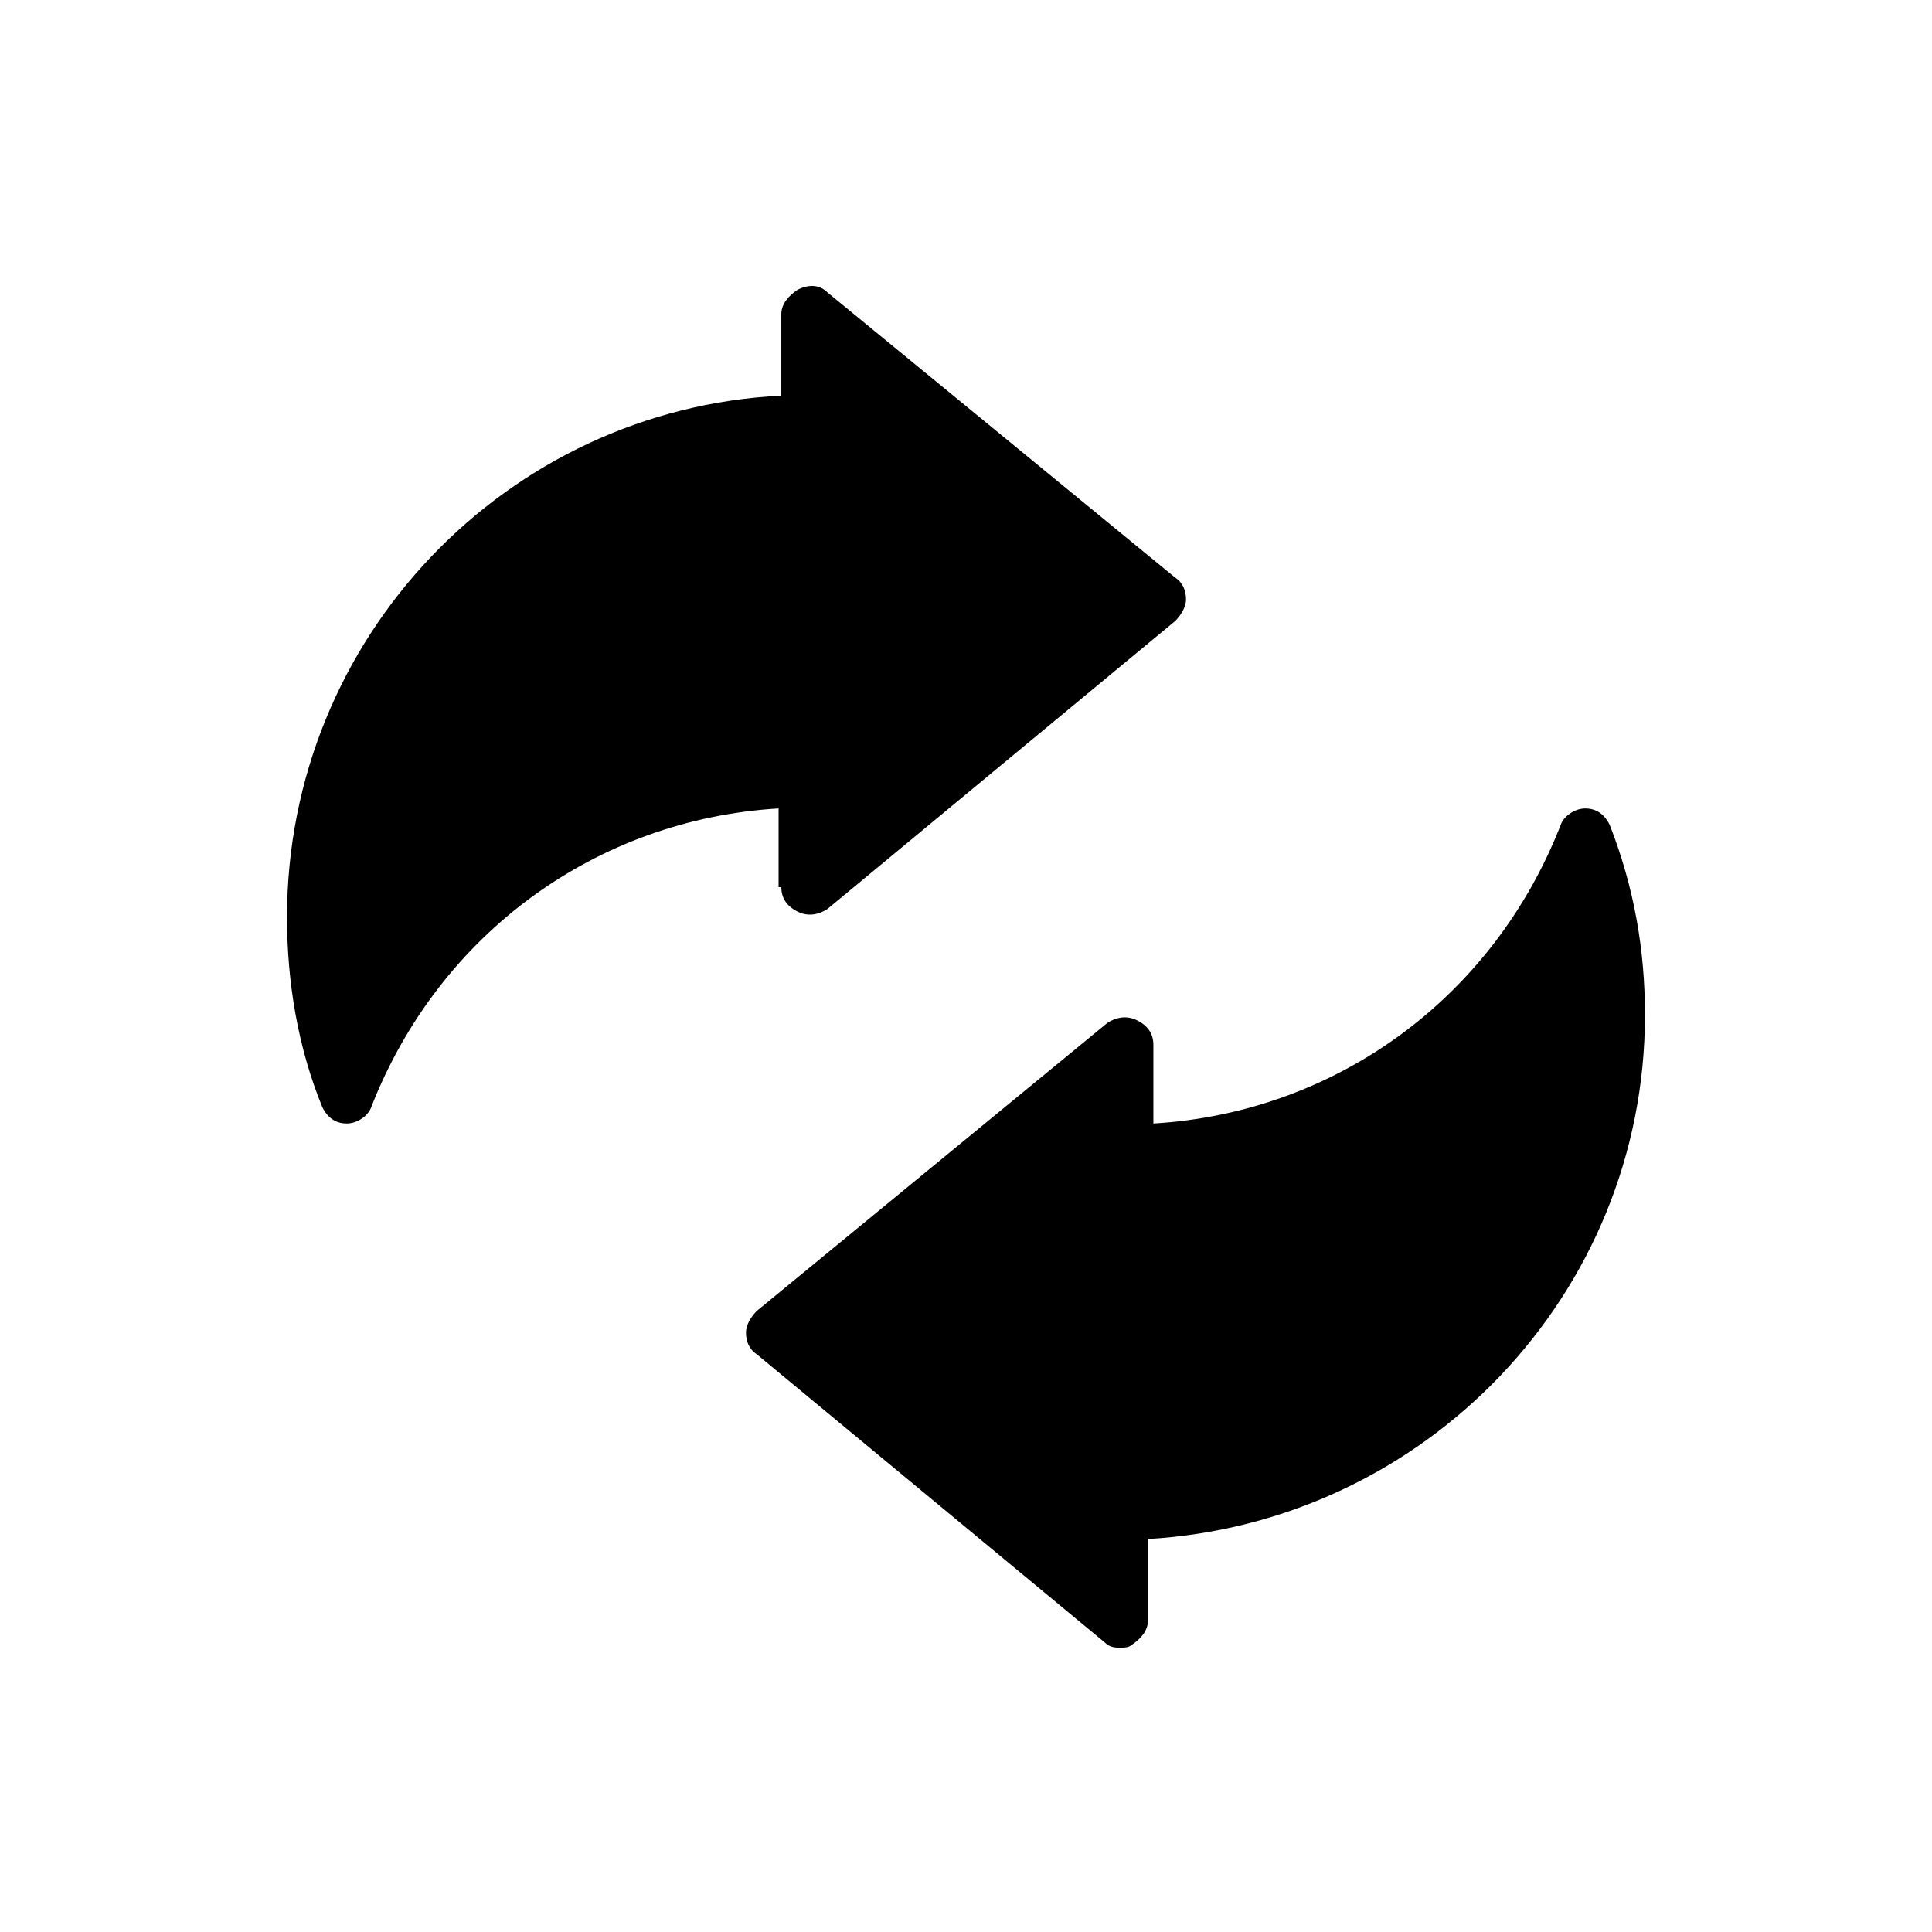 <?xml version="1.0" encoding="UTF-8"?>
<!-- Uploaded to: SVG Repo, www.svgrepo.com, Generator: SVG Repo Mixer Tools -->
<svg fill="#000000" width="800px" height="800px" version="1.1" viewBox="144 144 512 512" xmlns="http://www.w3.org/2000/svg">
 <g>
  <path d="m351.06 379.12c0 2.879 1.441 5.039 4.32 6.477 2.879 1.441 5.758 0.719 7.918-0.719l92.125-76.293c1.441-1.441 2.879-3.598 2.879-5.758 0-2.16-0.719-4.32-2.879-5.758l-92.129-75.566c-2.16-2.16-5.039-2.16-7.918-0.719-2.16 1.441-4.32 3.598-4.32 6.477v21.594c-72.691 3.594-130.99 64.051-130.99 138.18 0 17.273 2.879 34.547 9.355 50.383 1.441 2.879 3.598 4.32 6.477 4.32 2.879 0 5.758-2.16 6.477-4.32 17.992-46.062 59.738-76.293 107.96-79.172v20.871z"/>
  <path d="m570.57 362.57c-1.441-2.879-3.598-4.32-6.477-4.32s-5.758 2.16-6.477 4.32c-17.992 46.062-59.738 76.293-107.96 79.172v-20.871c0-2.879-1.441-5.039-4.32-6.477-2.879-1.441-5.758-0.719-7.918 0.719l-92.844 76.285c-1.441 1.441-2.879 3.598-2.879 5.758s0.719 4.32 2.879 5.758l92.125 76.293c1.441 1.441 2.879 1.441 4.32 1.441 0.719 0 2.16 0 2.879-0.719 2.16-1.441 4.32-3.598 4.32-6.477v-21.594c73.41-4.32 131.71-64.777 131.71-138.91 0-17.273-2.879-33.828-9.355-50.379z"/>
 </g>
</svg>